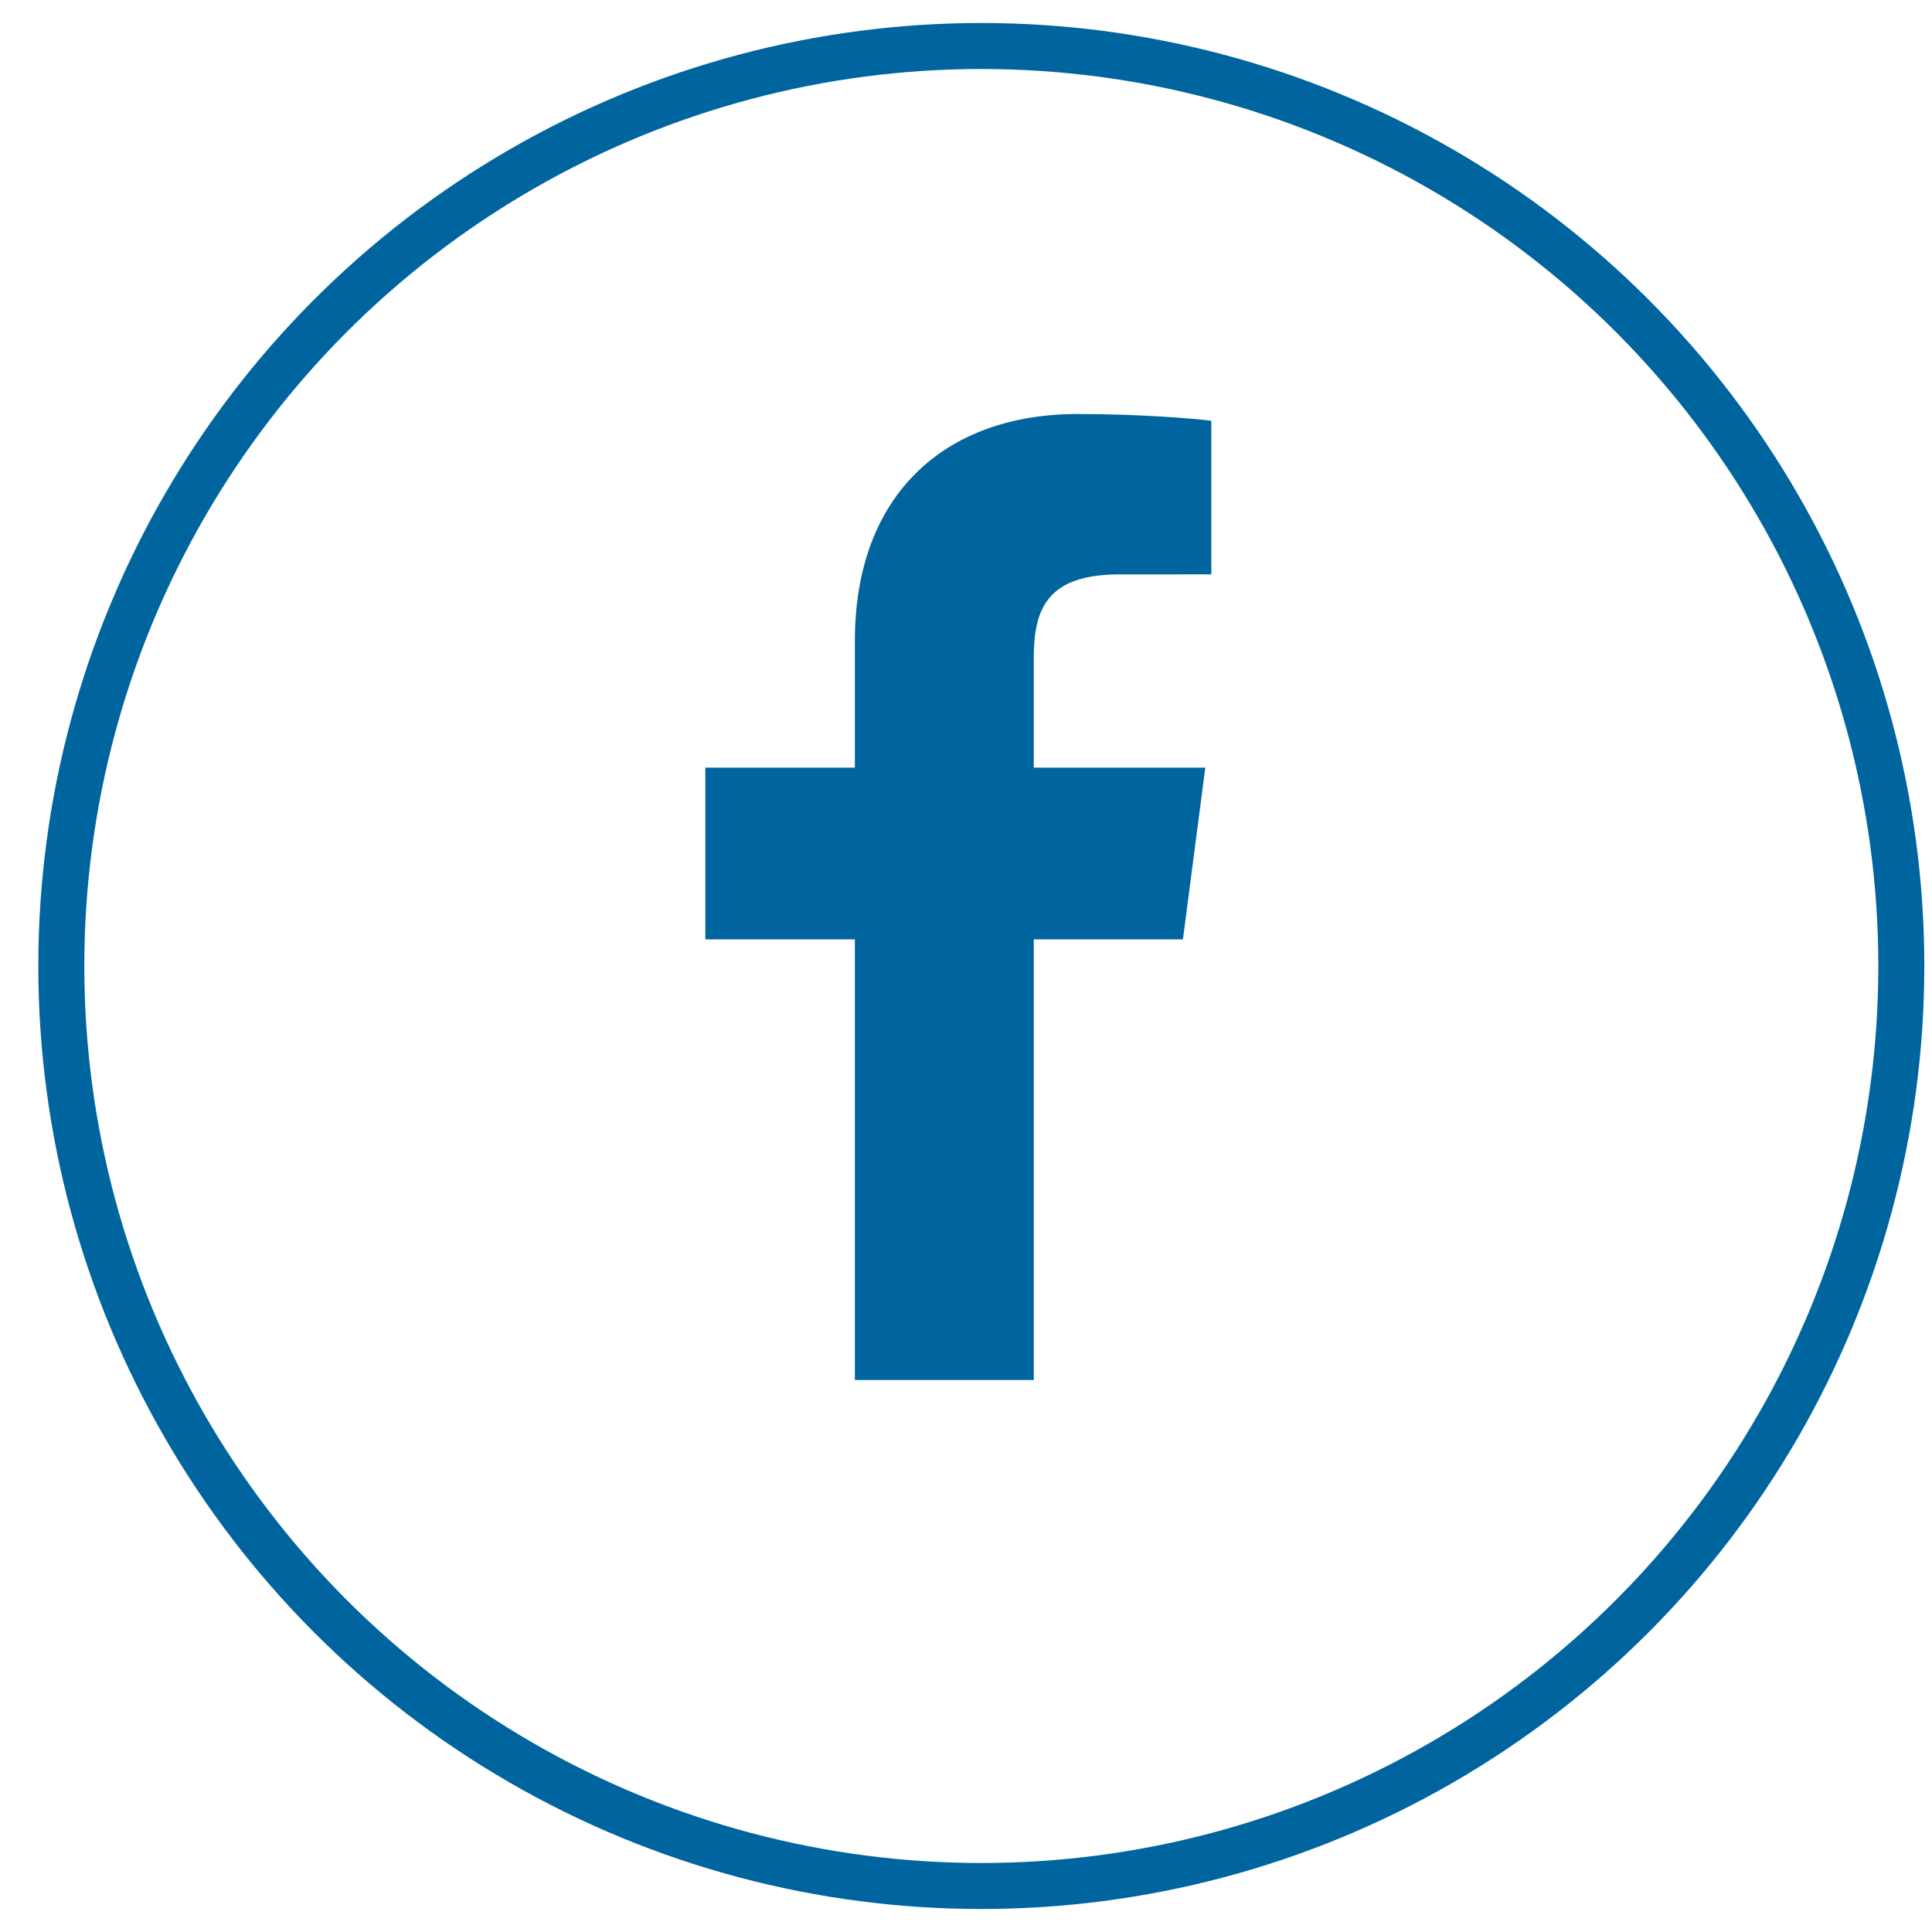 <?xml version="1.0" encoding="UTF-8"?>
<svg width="42px" height="42px" viewBox="0 0 42 42" version="1.1" xmlns="http://www.w3.org/2000/svg" xmlns:xlink="http://www.w3.org/1999/xlink">
    <!-- Generator: Sketch 54.1 (76490) - https://sketchapp.com -->
    <title>fb</title>
    <desc>Created with Sketch.</desc>
    <g id="Page-2" stroke="none" stroke-width="1" fill="none" fill-rule="evenodd">
        <g id="lp_desktop" transform="translate(-1135, -8499)">
            <g id="fb" transform="translate(1136.333, 8500)">
                <g id="logo-fb-simple" transform="translate(14, 8)" fill="#00659F" fill-rule="nonzero">
                    <path d="M3.251,21 L3.251,11.421 L0,11.421 L0,7.688 L3.251,7.688 L3.251,4.935 C3.251,1.74 5.22,0 8.095,0 C9.472,0 10.655,0.102 11,0.147 L11,3.486 L9.006,3.487 C7.443,3.487 7.14,4.223 7.14,5.304 L7.14,7.688 L10.869,7.688 L10.383,11.421 L7.14,11.421 L7.14,21 L3.251,21 Z" id="Path"></path>
                </g>
                <circle id="Oval-Copy" stroke="#00659F" cx="20" cy="20" r="20"></circle>
            </g>
        </g>
    </g>
</svg>